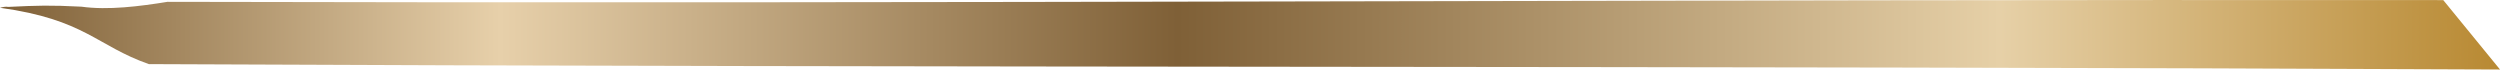 <?xml version="1.0" encoding="UTF-8"?><svg xmlns="http://www.w3.org/2000/svg" clip-rule="evenodd" fill-rule="evenodd" height="27.29" image-rendering="optimizeQuality" shape-rendering="geometricPrecision" text-rendering="geometricPrecision" viewBox="0 0 981.57 27.29" width="981.57"><defs><linearGradient gradientUnits="userSpaceOnUse" id="a" x1="0" x2="981.57" y1="13.65" y2="13.65"><stop offset="0" stop-color="#7f6037"/><stop offset=".2" stop-color="#e7d0aa"/><stop offset=".471" stop-color="#7f6037"/><stop offset=".8" stop-color="#e6d0a7"/><stop offset="1" stop-color="#b88932"/></linearGradient></defs><g><path d="M981.57 27.29c-318.43,-1.52 -604.7,-0.6 -923.13,-2.12 -20.63,-7.25 -25,-17.51 -58.44,-22.12 1.15,-0.3 2.33,-0.53 3.24,-0.34 11.87,-0.57 16.24,-0.71 28.72,-0.09 10.48,1.47 23.03,-0.15 33.8,-1.9 297.84,0.78 595.69,-0.99 893.53,-0.68l22.28 27.25z" fill="url(#a)"/></g></svg>